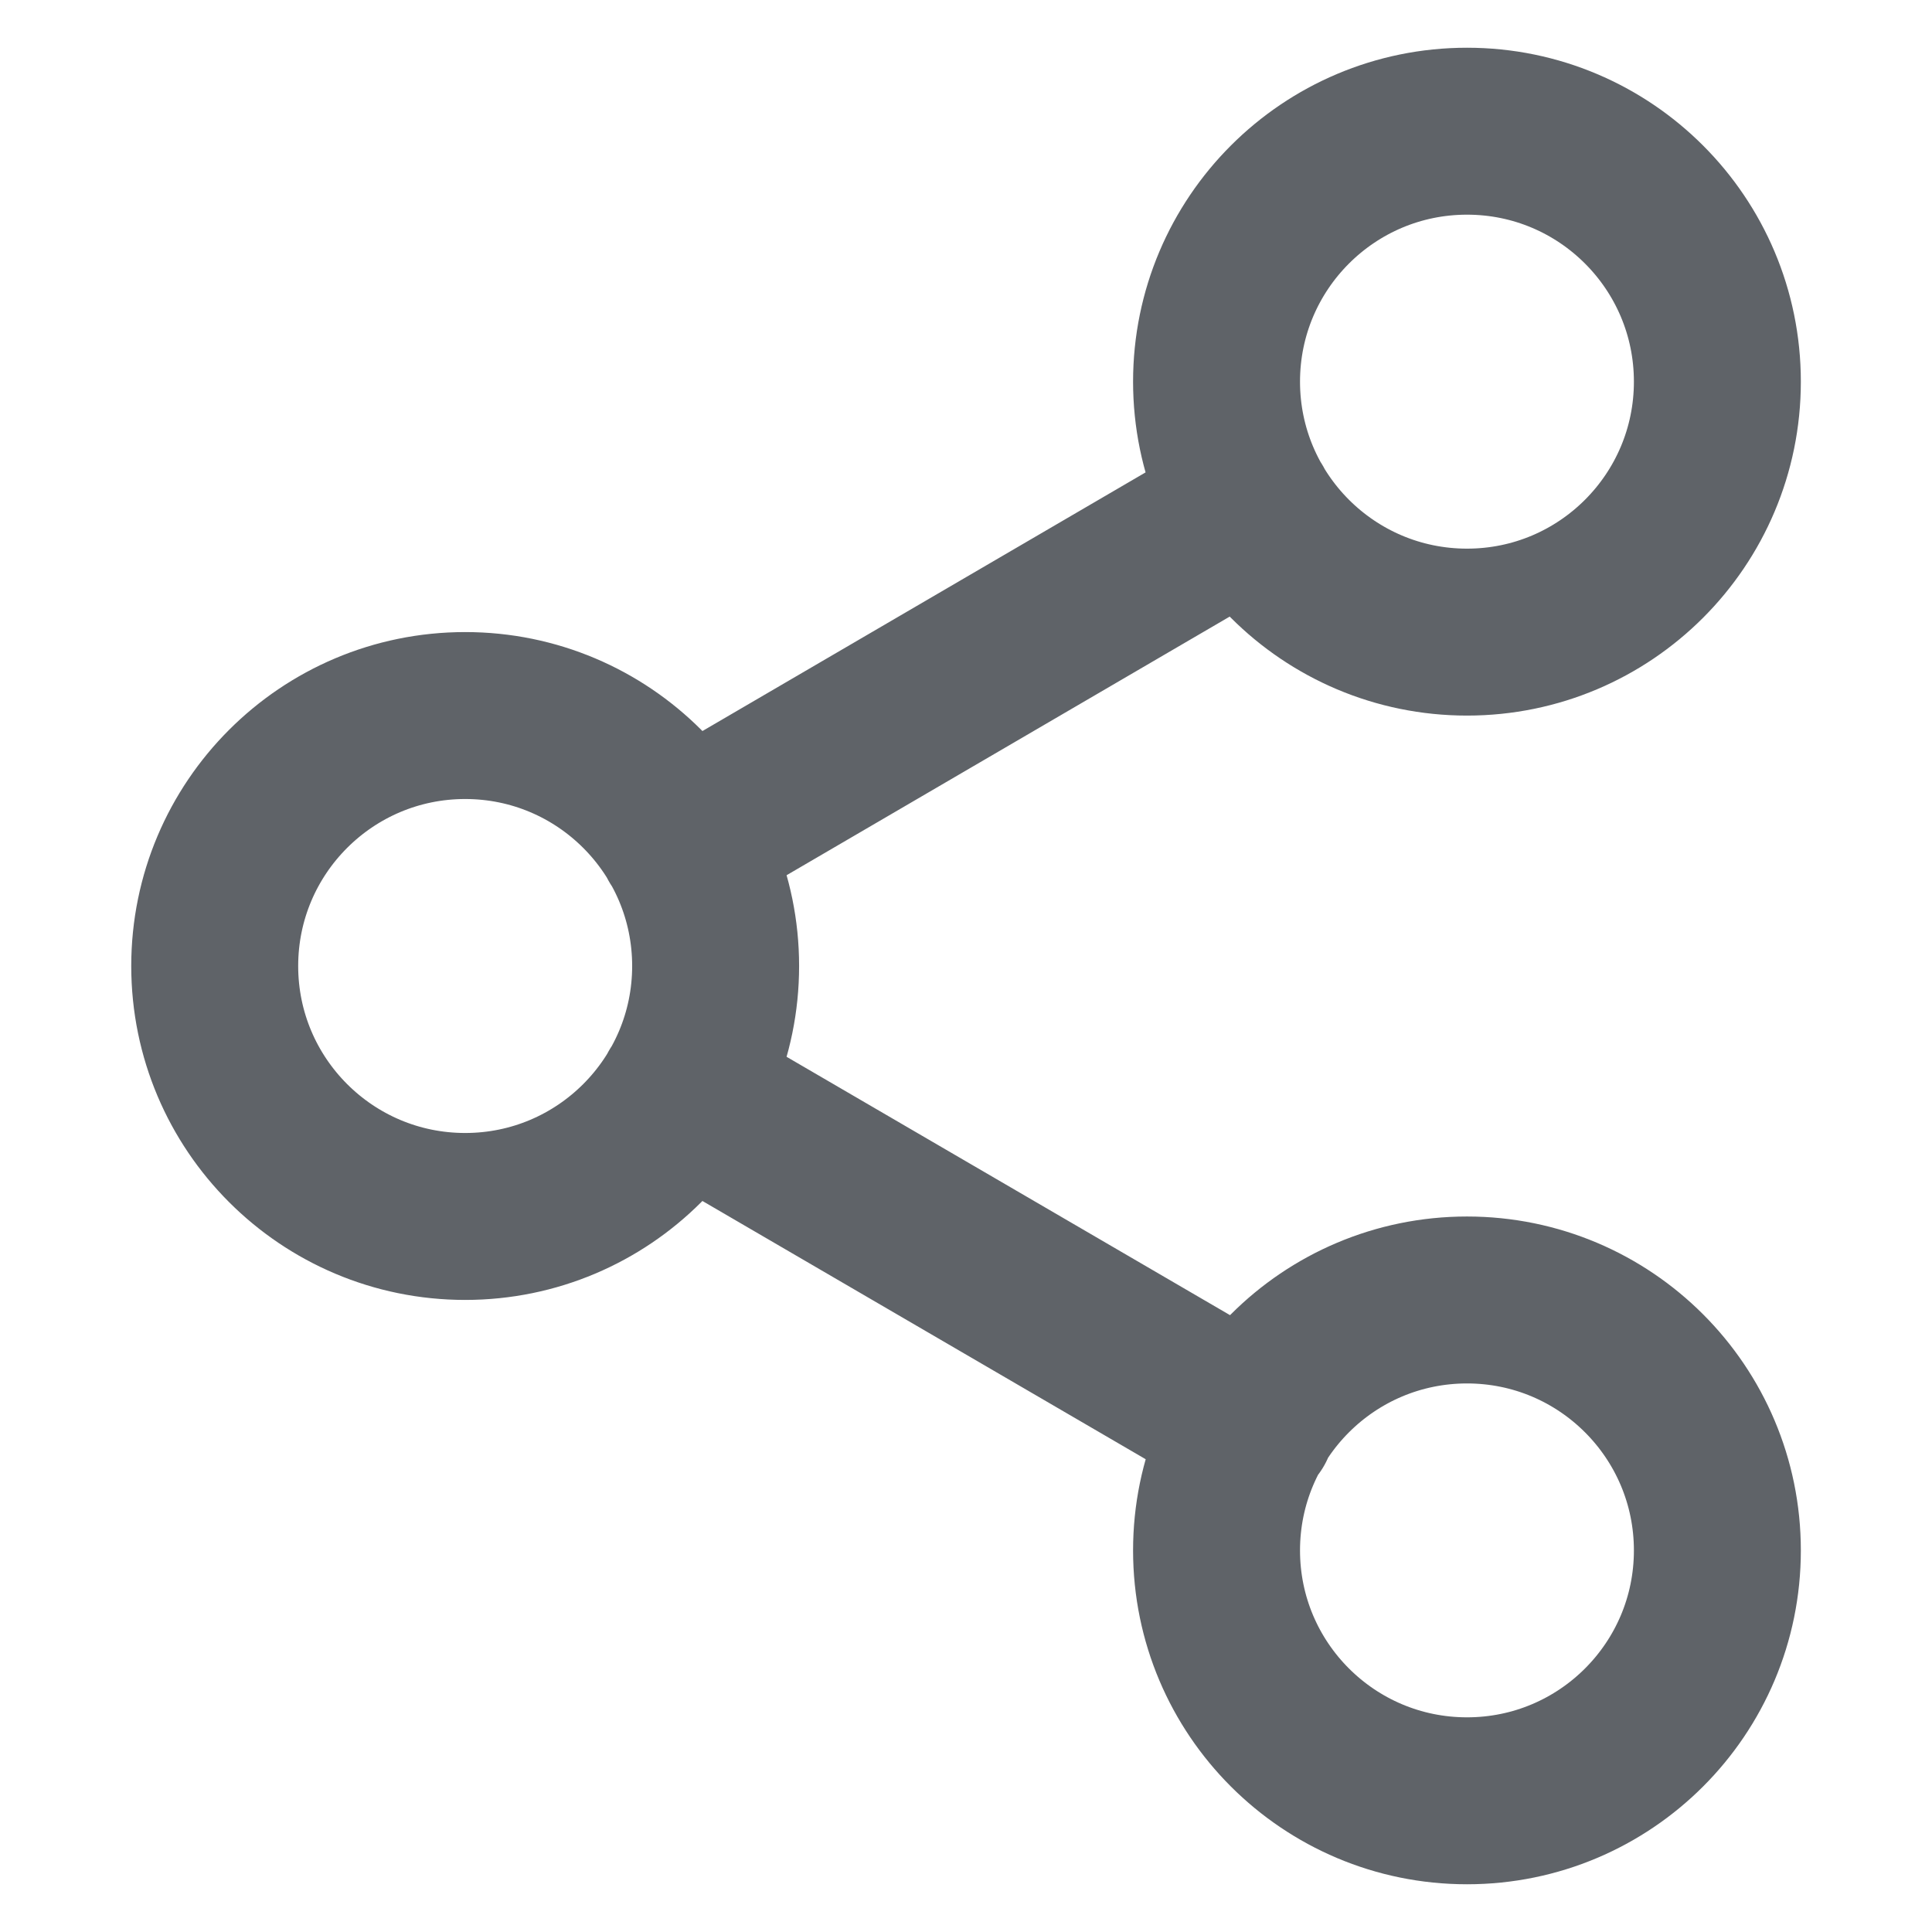 <svg width="22" height="22" viewBox="0 0 22 22" fill="none" xmlns="http://www.w3.org/2000/svg">
<path d="M7.759 12.436L14.252 16.219M14.242 5.781L7.759 9.565M19.556 4.346C19.556 5.921 18.28 7.198 16.705 7.198C15.13 7.198 13.853 5.921 13.853 4.346C13.853 2.771 15.13 1.494 16.705 1.494C18.28 1.494 19.556 2.771 19.556 4.346ZM8.149 11C8.149 12.575 6.872 13.852 5.297 13.852C3.722 13.852 2.445 12.575 2.445 11C2.445 9.425 3.722 8.148 5.297 8.148C6.872 8.148 8.149 9.425 8.149 11ZM19.556 17.655C19.556 19.23 18.28 20.506 16.705 20.506C15.13 20.506 13.853 19.23 13.853 17.655C13.853 16.08 15.13 14.803 16.705 14.803C18.28 14.803 19.556 16.08 19.556 17.655Z" stroke="#5F6368" stroke-width="1.901" stroke-linecap="round" stroke-linejoin="round"/>
</svg>
